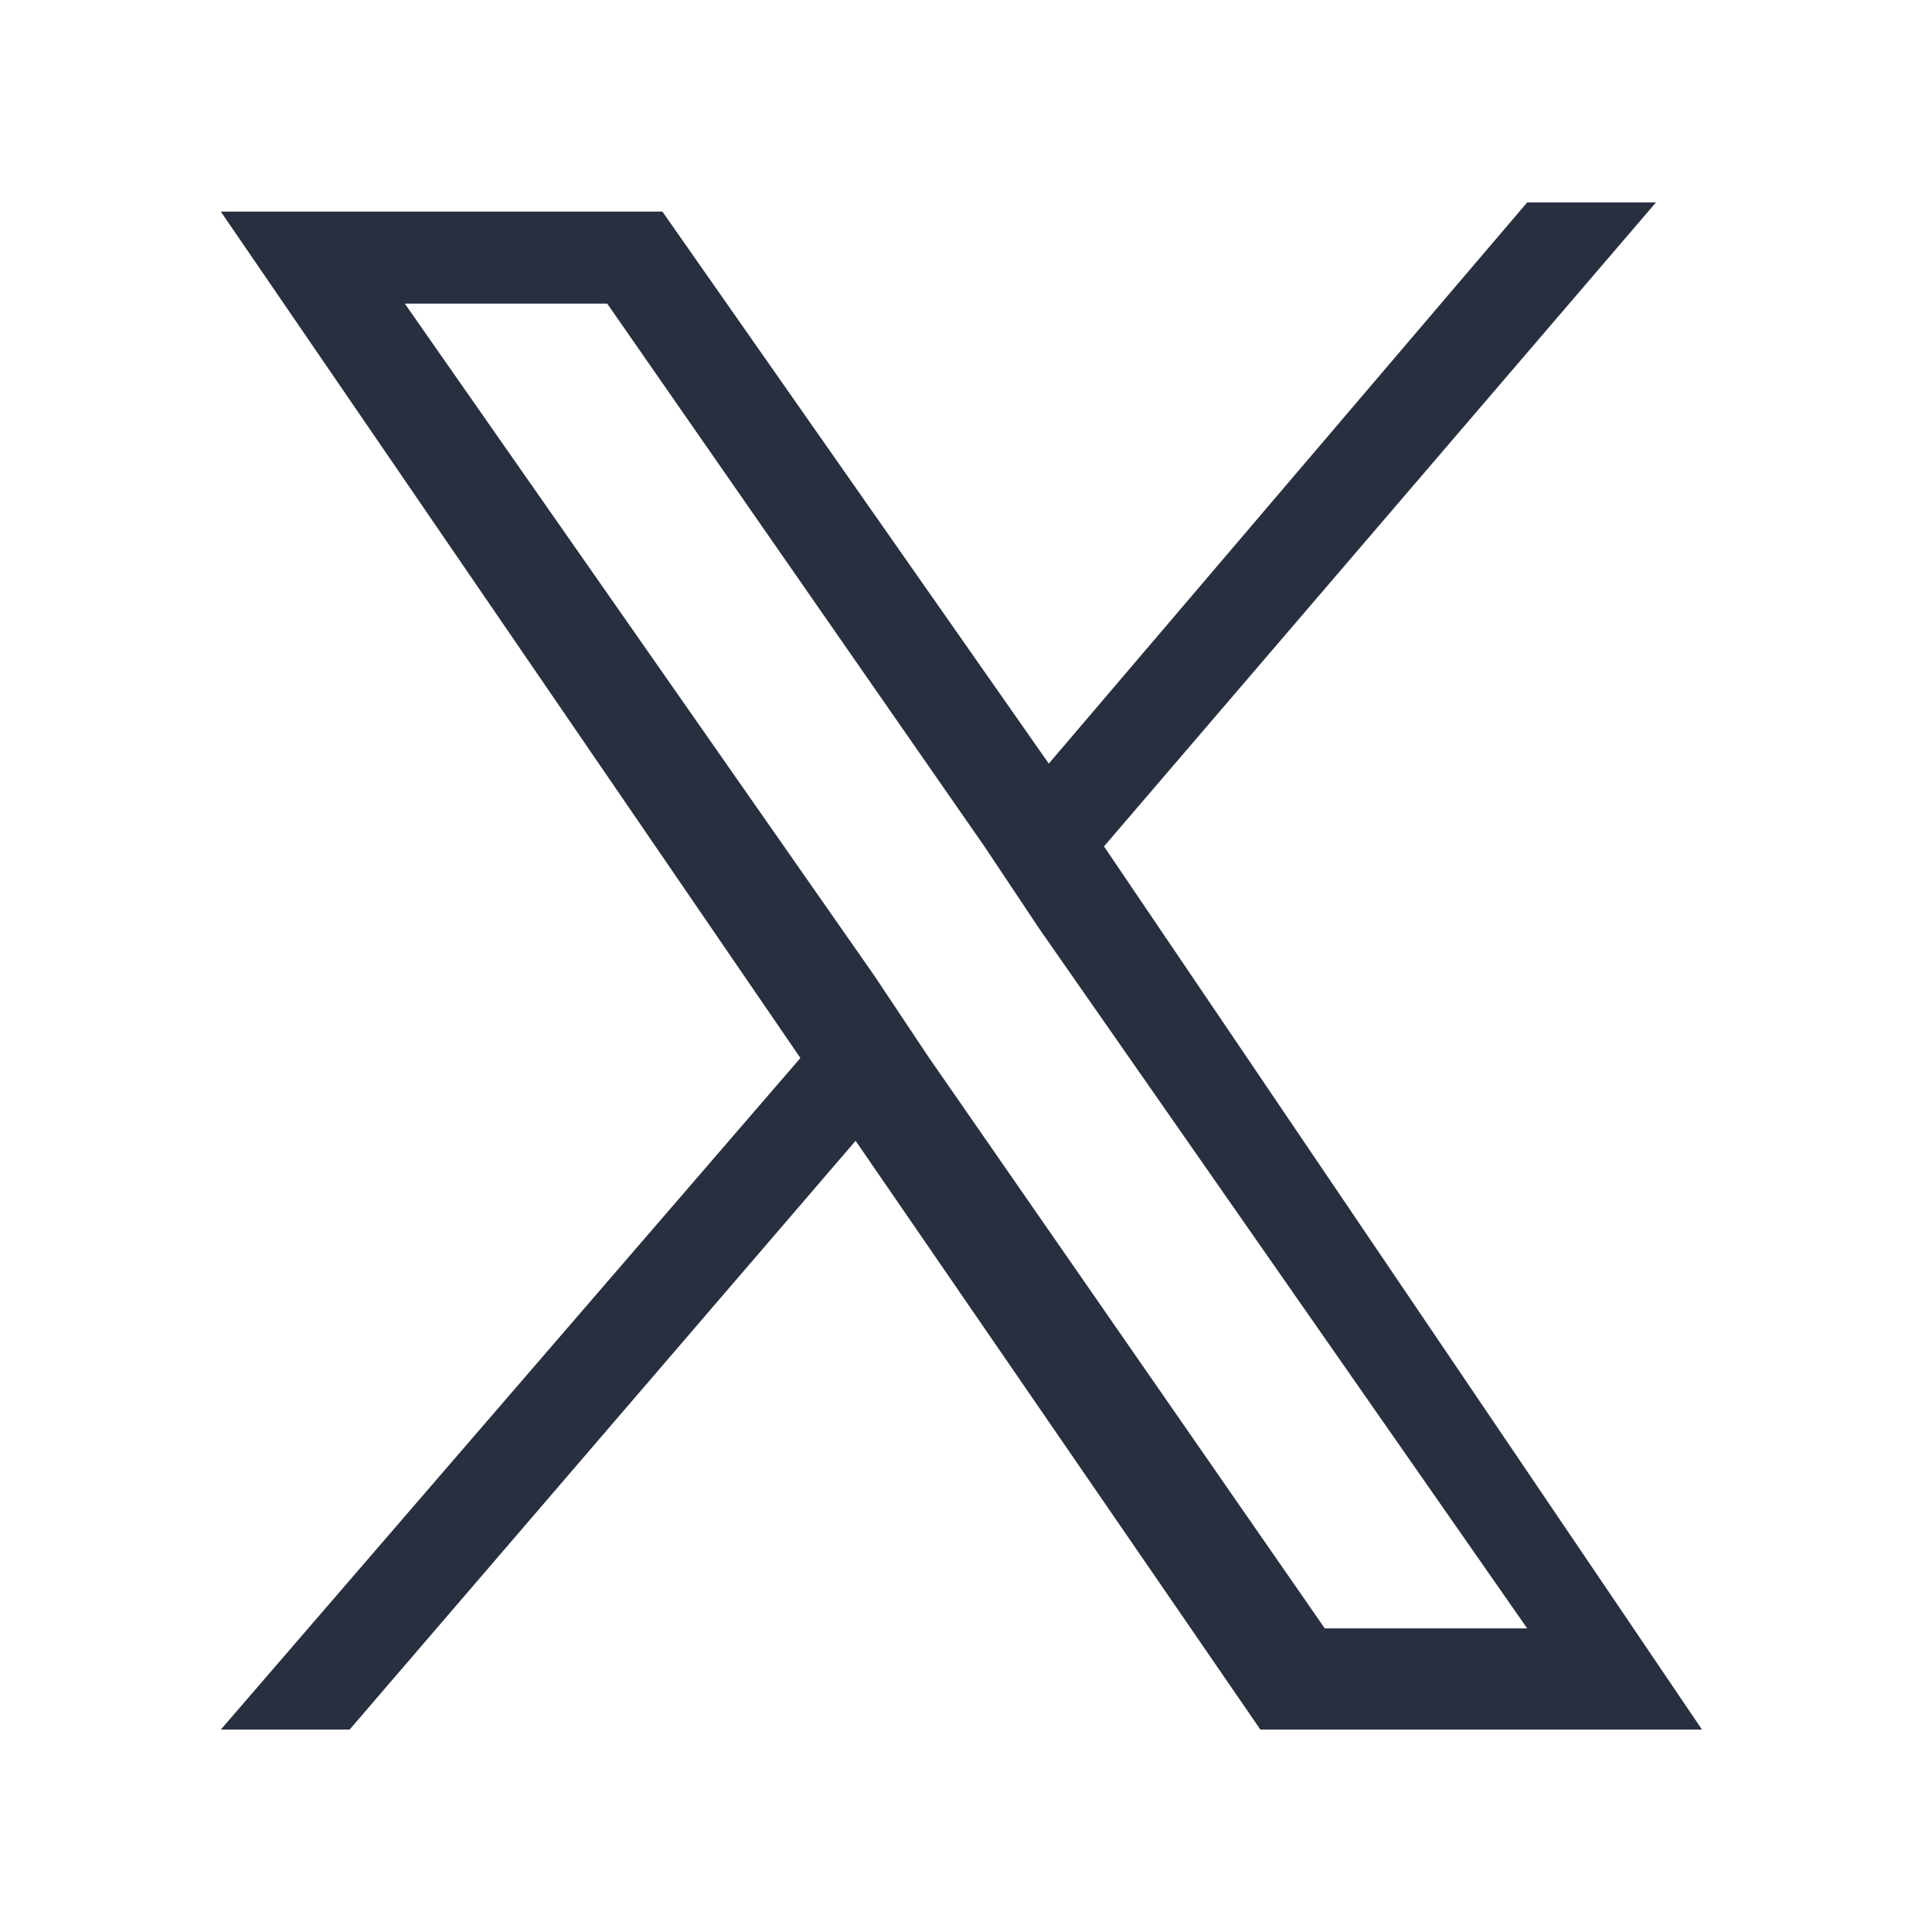 <?xml version="1.0" encoding="utf-8"?>
<!-- Generator: Adobe Illustrator 28.1.0, SVG Export Plug-In . SVG Version: 6.00 Build 0)  -->
<svg version="1.1" id="Layer_1" xmlns="http://www.w3.org/2000/svg" xmlns:xlink="http://www.w3.org/1999/xlink" x="0px" y="0px"
	 viewBox="0 0 21 21" style="enable-background:new 0 0 21 21;" xml:space="preserve">
<style type="text/css">
	.st0{fill:#28303F;}
</style>
<path class="st0" d="M12,9.2l6-7h-1.4l-5.2,6.1L7.2,2.3H2.4l6.3,9.2l-6.3,7.3h1.4l5.5-6.4l4.4,6.4h4.8L12,9.2L12,9.2z M10.1,11.5
	l-0.6-0.9L4.4,3.3h2.2l4.1,5.9l0.6,0.9l5.3,7.6h-2.2L10.1,11.5L10.1,11.5z"/>
</svg>
